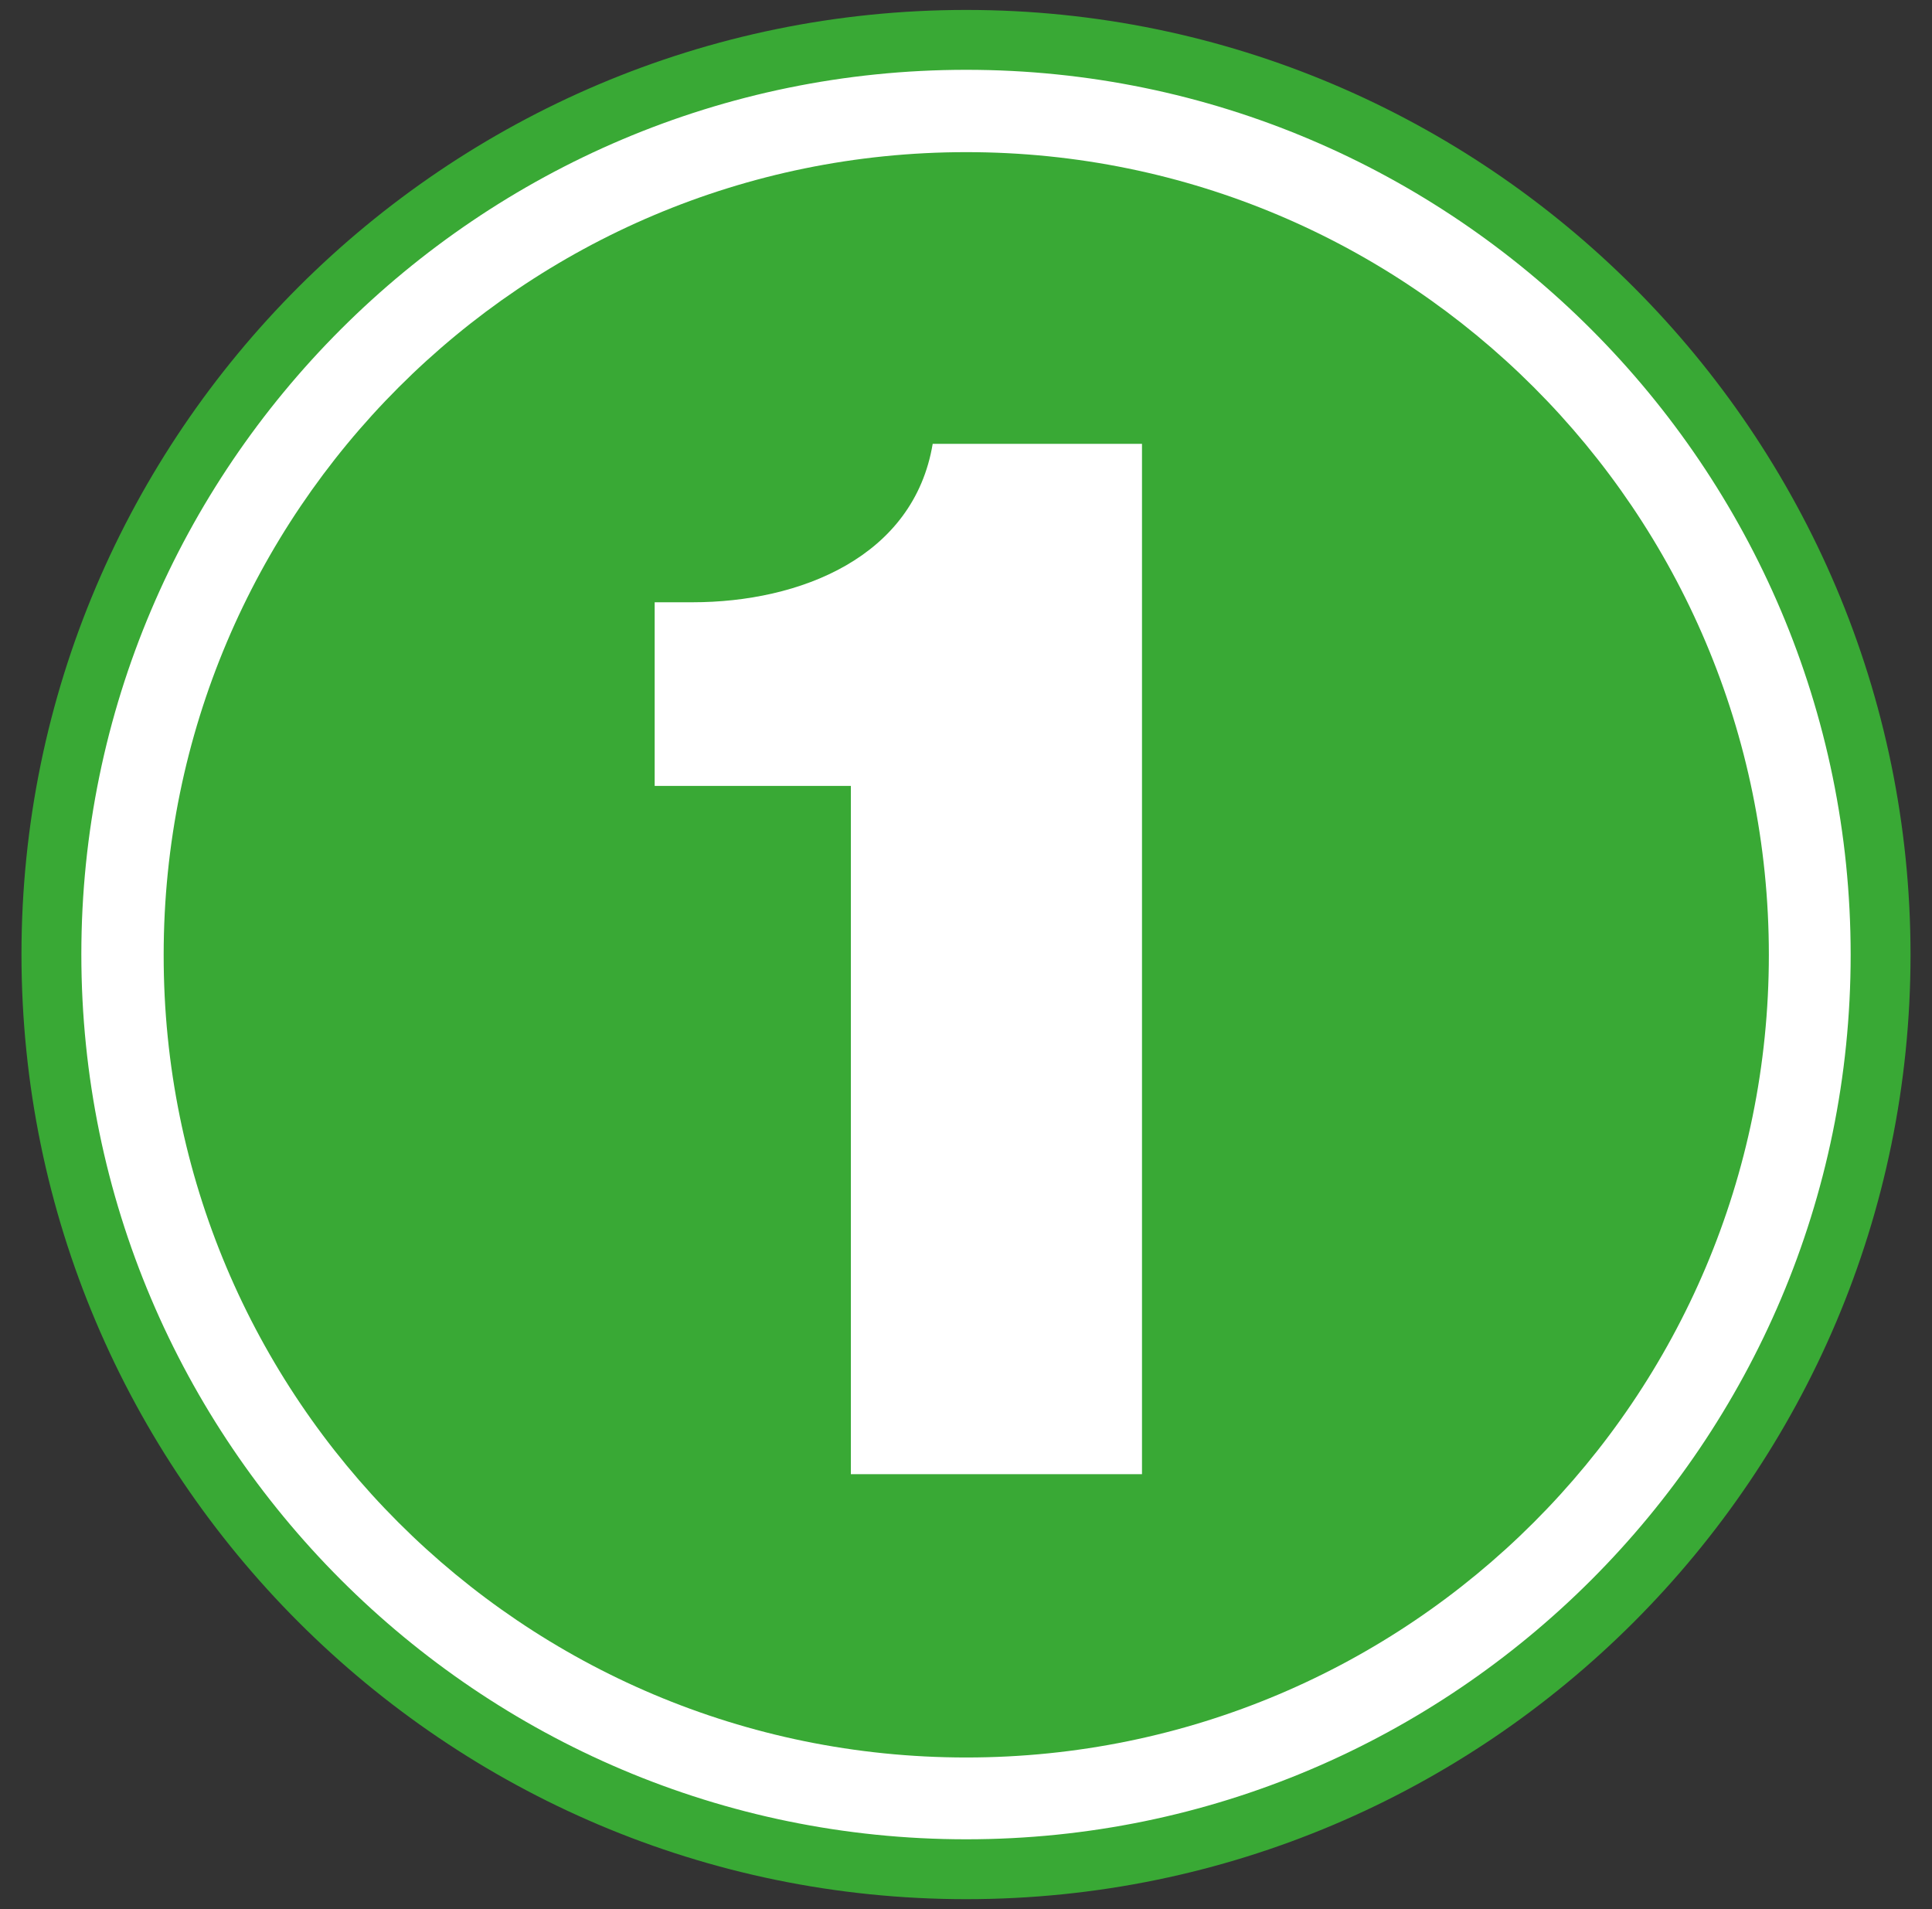 <?xml version="1.0" encoding="utf-8"?>
<!-- Generator: Adobe Illustrator 28.3.0, SVG Export Plug-In . SVG Version: 6.00 Build 0)  -->
<svg version="1.1" id="Livello_1" xmlns="http://www.w3.org/2000/svg" xmlns:xlink="http://www.w3.org/1999/xlink" x="0px" y="0px"
	 viewBox="0 0 368.3 363.9" style="enable-background:new 0 0 368.3 363.9;" xml:space="preserve">
<rect x="0" y="0" width="368.3" height="363.9" fill="#333333" stroke="none"/>
<style type="text/css">
	.st0{fill:#FFFFFF;}
	.st1{fill:none;stroke:#39A935;stroke-width:11.412;}
	.st2{fill:#39A935;}
</style>
<g>
	<g>
		<path class="st0" d="M184.2,356.3c96.1,0,174.3-78.2,174.3-174.3S280.3,7.6,184.2,7.6S9.8,85.8,9.8,181.9S88,356.3,184.2,356.3"/>
		<path class="st1" d="M184.2,356.3c96.1,0,174.3-78.2,174.3-174.3S280.3,7.6,184.2,7.6S9.8,85.8,9.8,181.9S88,356.3,184.2,356.3z"
			/>
		<path class="st2" d="M184.2,335c84.5,0,153-68.5,153-153c0-84.5-68.5-153-153-153s-153,68.5-153,153
			C31.1,266.5,99.6,335,184.2,335"/>
	</g>
	<g>
		<path class="st0" d="M217.7,281h-55.5V149.8h-37.4v-35h7.2c20.5,0,42.2-8.6,45.8-30.2h39.9V281z"/>
	</g>
</g>
</svg>
